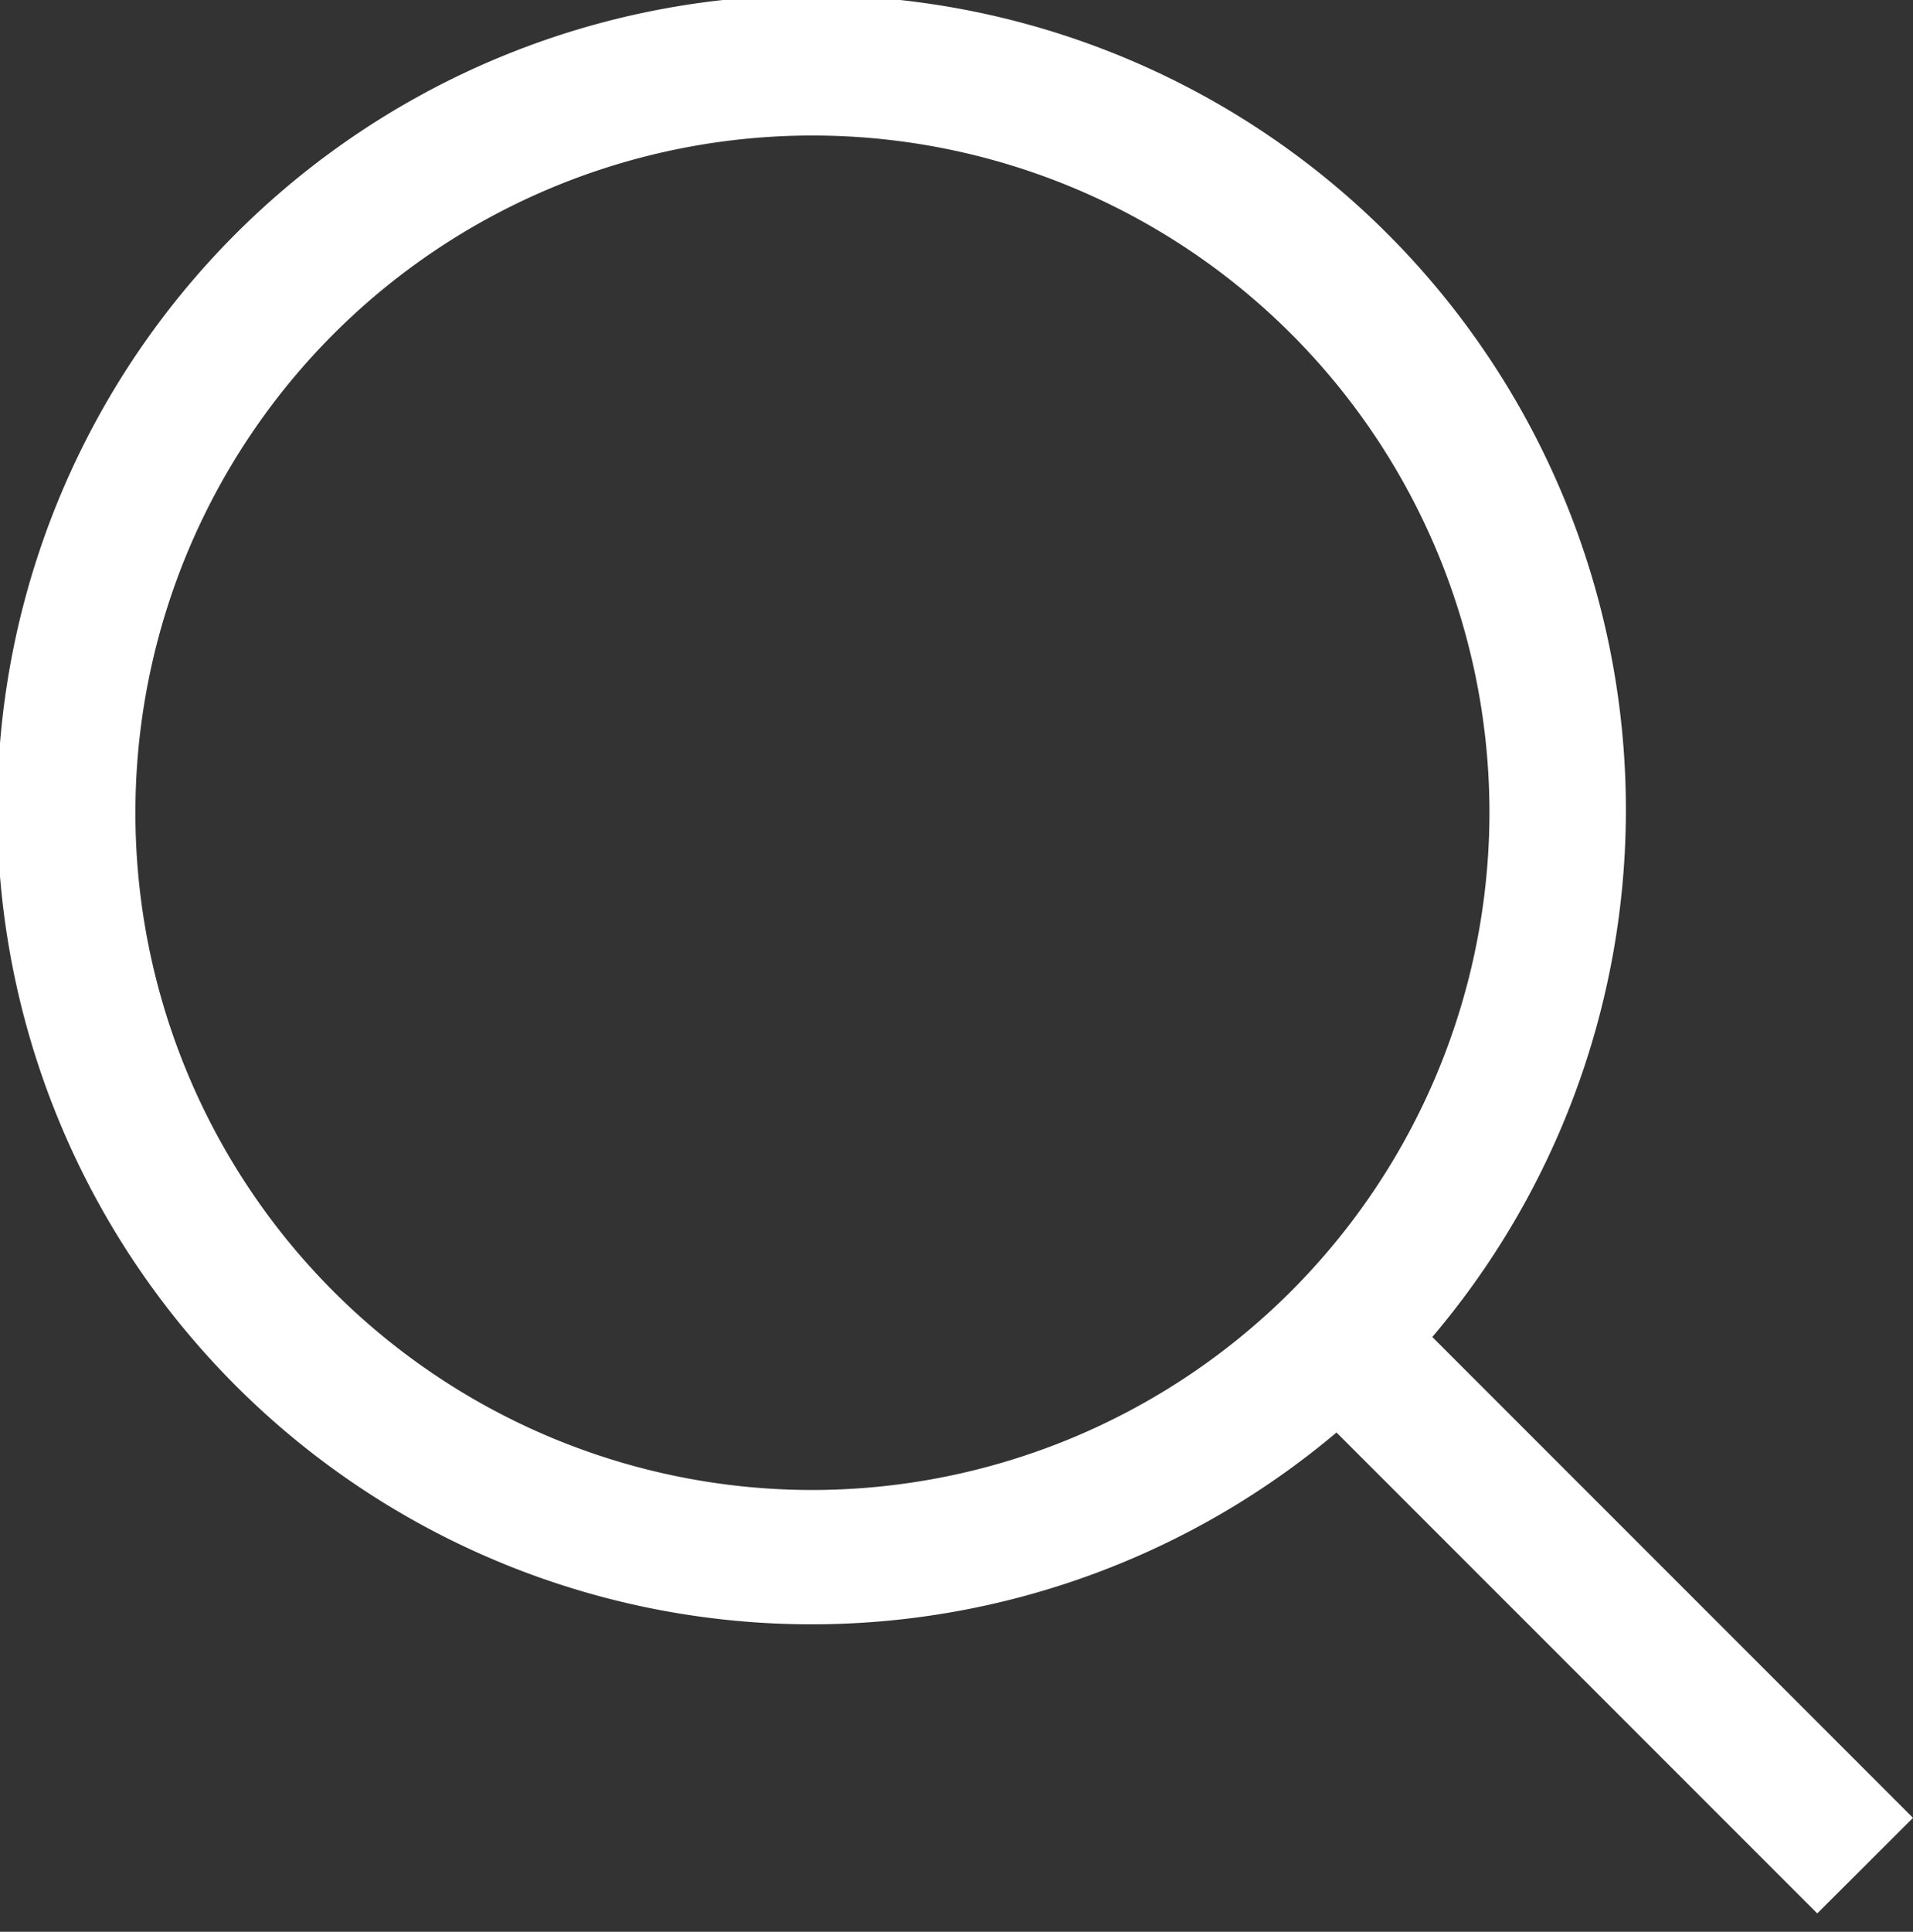 <svg xmlns="http://www.w3.org/2000/svg" width="28.454" height="28.724" viewBox="0 0 28.454 28.724"><rect x="0" y="0" width="28.454" height="28.724" fill="#333333" stroke="none"/><defs><style>.a{fill:#fff;}</style></defs><path class="a" d="M28.454,27.03l-7.15-7.15A12.112,12.112,0,1,0,19.879,21.3l5.637,5.637,1.514,1.514ZM12.084,22.155a10.07,10.07,0,1,1,10.07-10.07A10.082,10.082,0,0,1,12.084,22.155Z"/></svg>